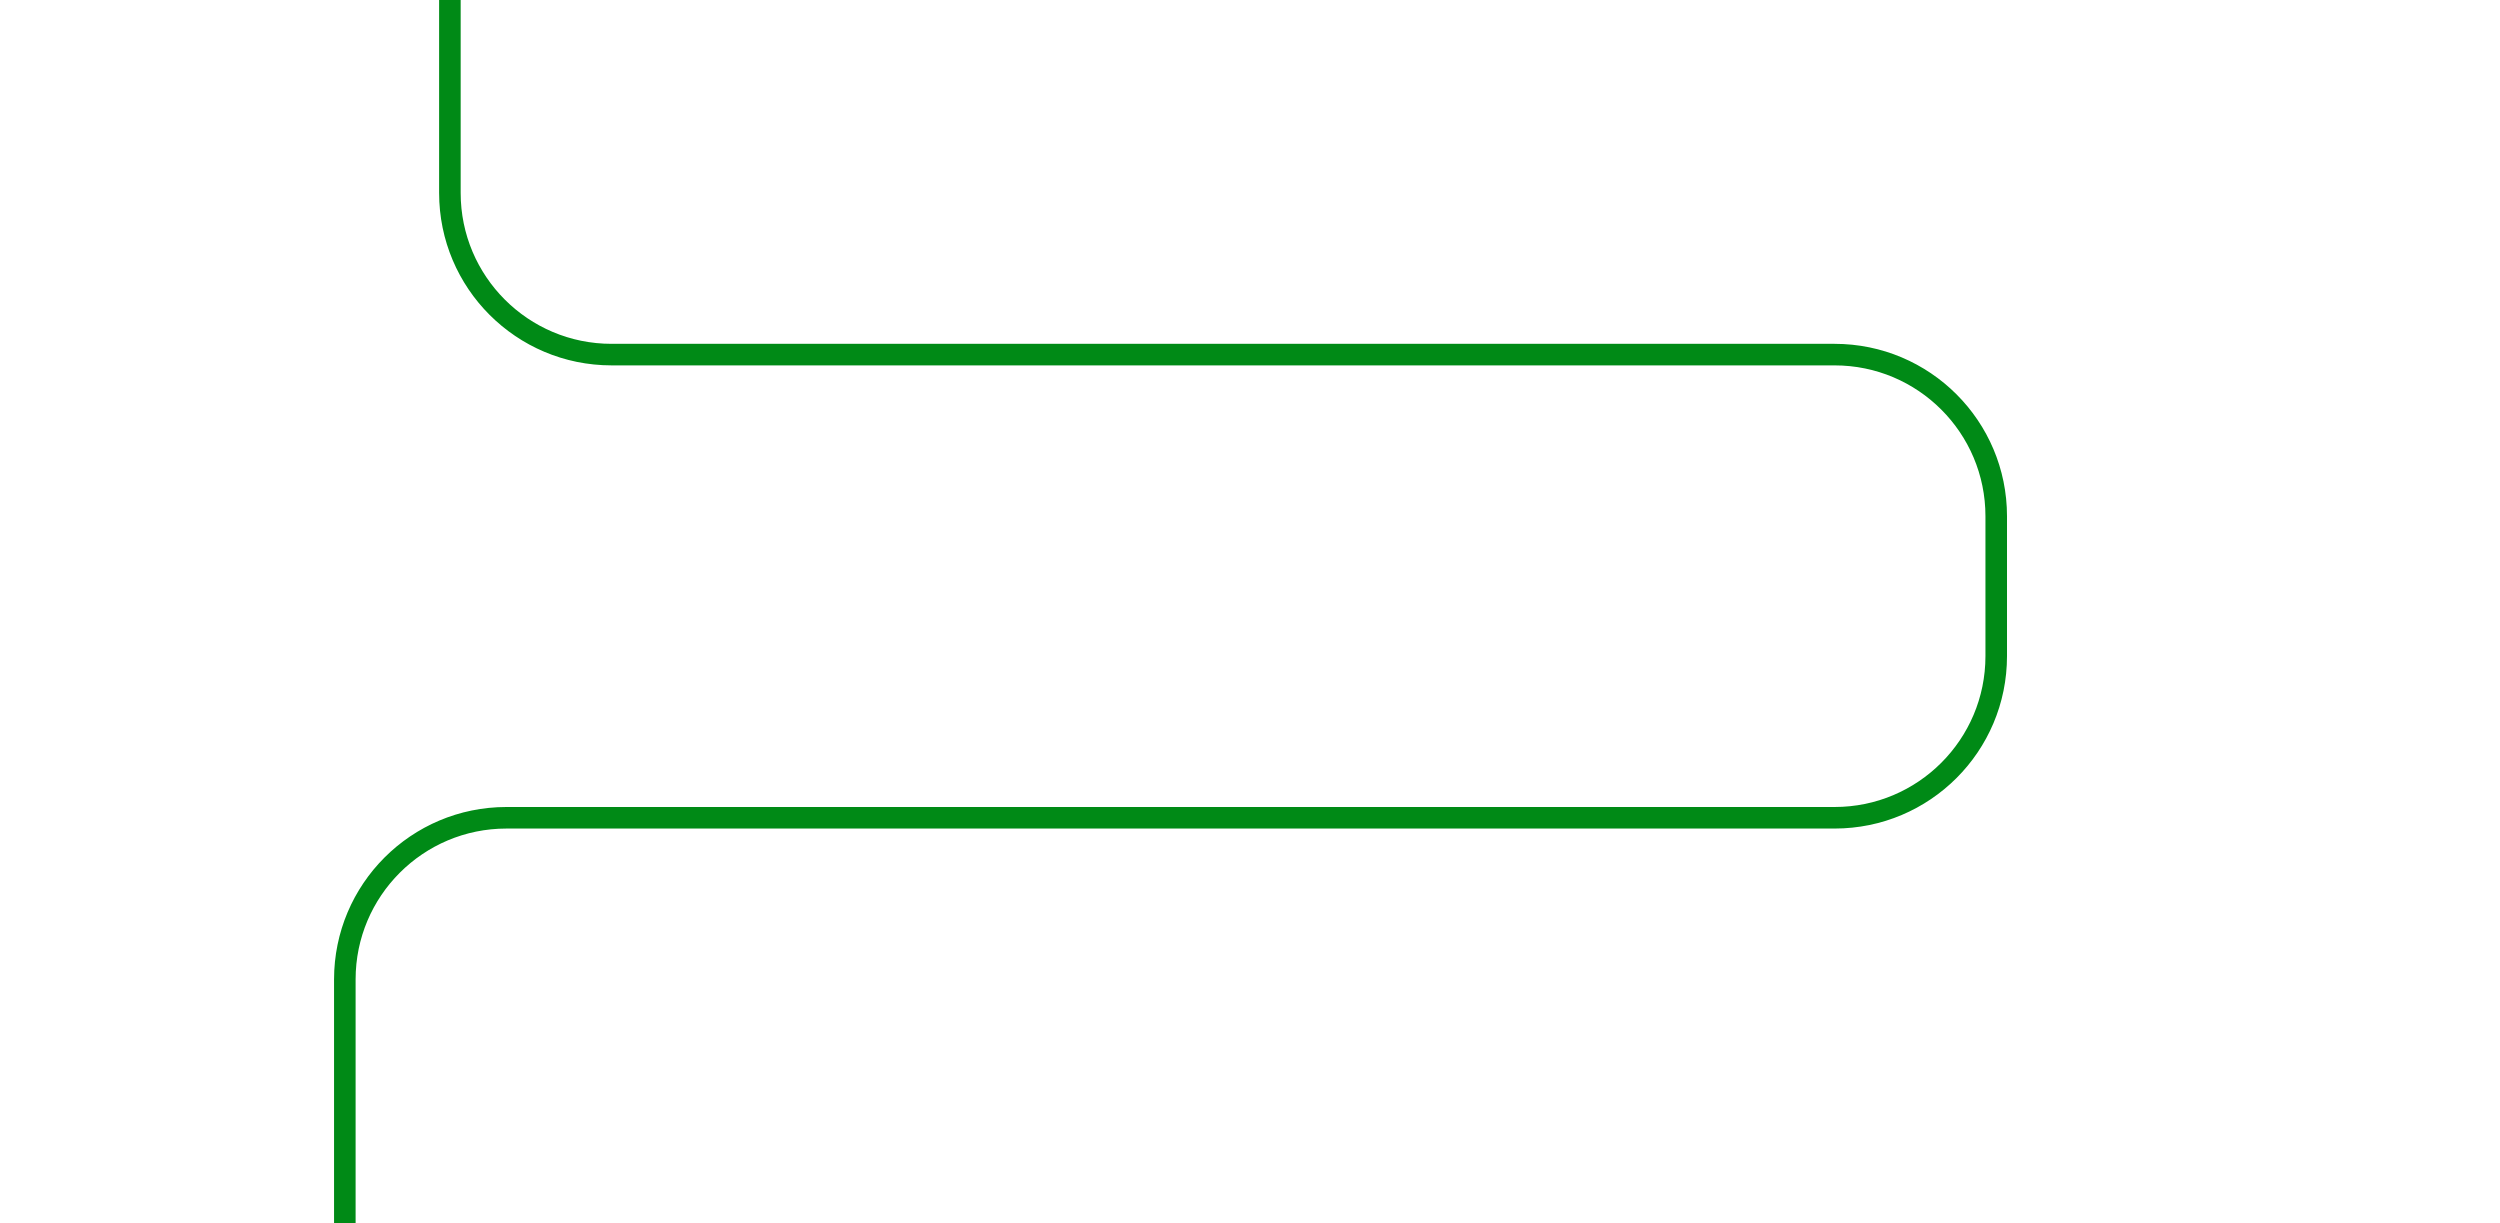 <svg xmlns="http://www.w3.org/2000/svg" width="928" height="454" fill="none" viewBox="0 0 928 454">
  <path stroke="#008A16" stroke-linecap="square" stroke-linejoin="round" stroke-width="8" d="M128 450v-86.443c0-33.137 26.863-60 60-60h493c33.137 0 60-26.863 60-60v-51.928c0-33.137-26.863-60-60-60H227c-33.137 0-60-26.863-60-60V4"/>
</svg>

